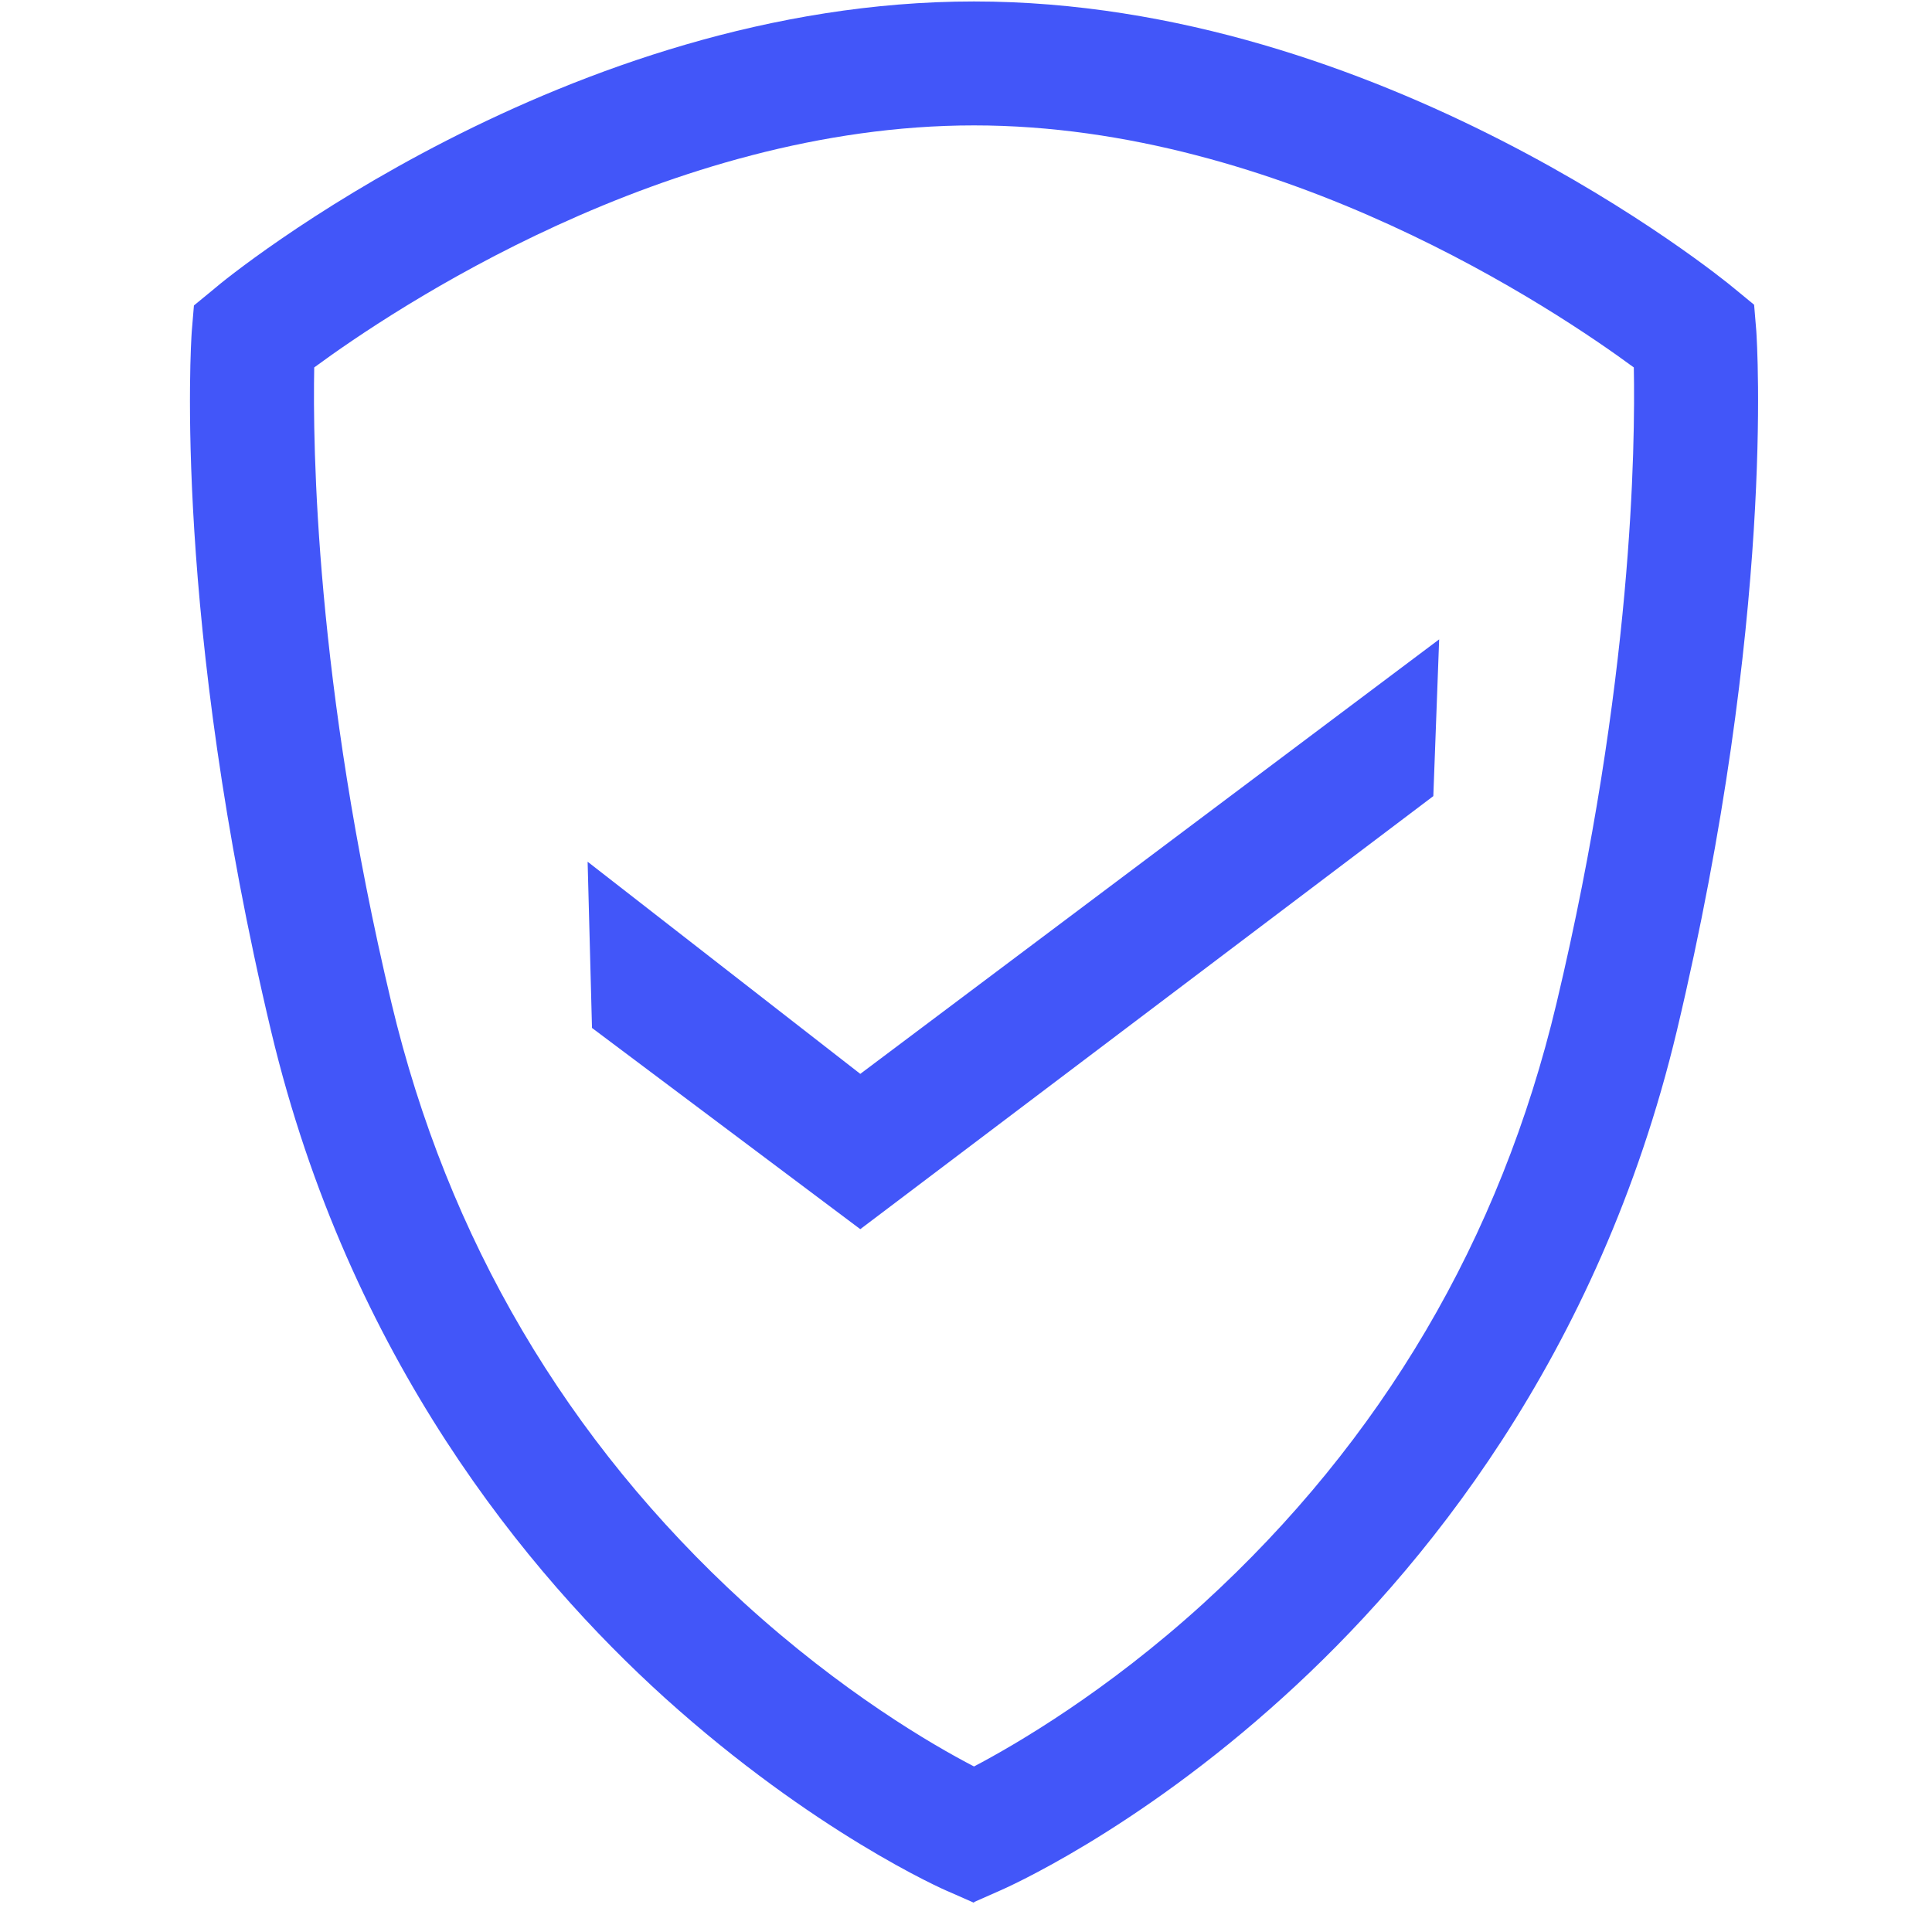 <?xml version="1.0" encoding="UTF-8"?>
<svg id="Capa_1" xmlns="http://www.w3.org/2000/svg" version="1.1" viewBox="0 0 265 264">
  <!-- Generator: Adobe Illustrator 29.1.0, SVG Export Plug-In . SVG Version: 2.1.0 Build 142)  -->
  <defs>
    <style>
      .st0 {
        fill: #4256f9;
      }
    </style>
  </defs>
  <path class="st0" d="M133.6,261l-3.4-1.5c-.8-.3-18.6-8.2-39-26.6-18.8-17-43.3-46.6-54-91.4-13.5-56.7-11-94.5-10.9-96l.3-3.6,2.8-2.3C31.3,37.9,77.8.2,133.6.2s102.3,37.7,104.2,39.3l2.8,2.3.3,3.6c.1,1.6,2.6,39.3-10.9,96-10.7,44.8-35.2,74.4-54,91.4-20.4,18.5-38.3,26.3-39,26.6l-3.4,1.5ZM43.1,50.4c-.2,10.6.1,43.1,10.6,87.2,7.7,32.3,24,60,48.4,82.3,13.4,12.2,25.7,19.4,31.5,22.4,5.7-3,18.1-10.2,31.5-22.4,24.4-22.3,40.7-49.9,48.4-82.3,10.5-44.1,10.8-76.6,10.6-87.2-10.6-7.8-48.3-33.2-90.5-33.2S53.7,42.6,43.1,50.4Z"/>
  <polygon class="st0" points="118 168.6 81.2 141 80.6 118.2 118 147.3 197.4 87.7 196.6 109.2 118 168.6"/>
</svg>
